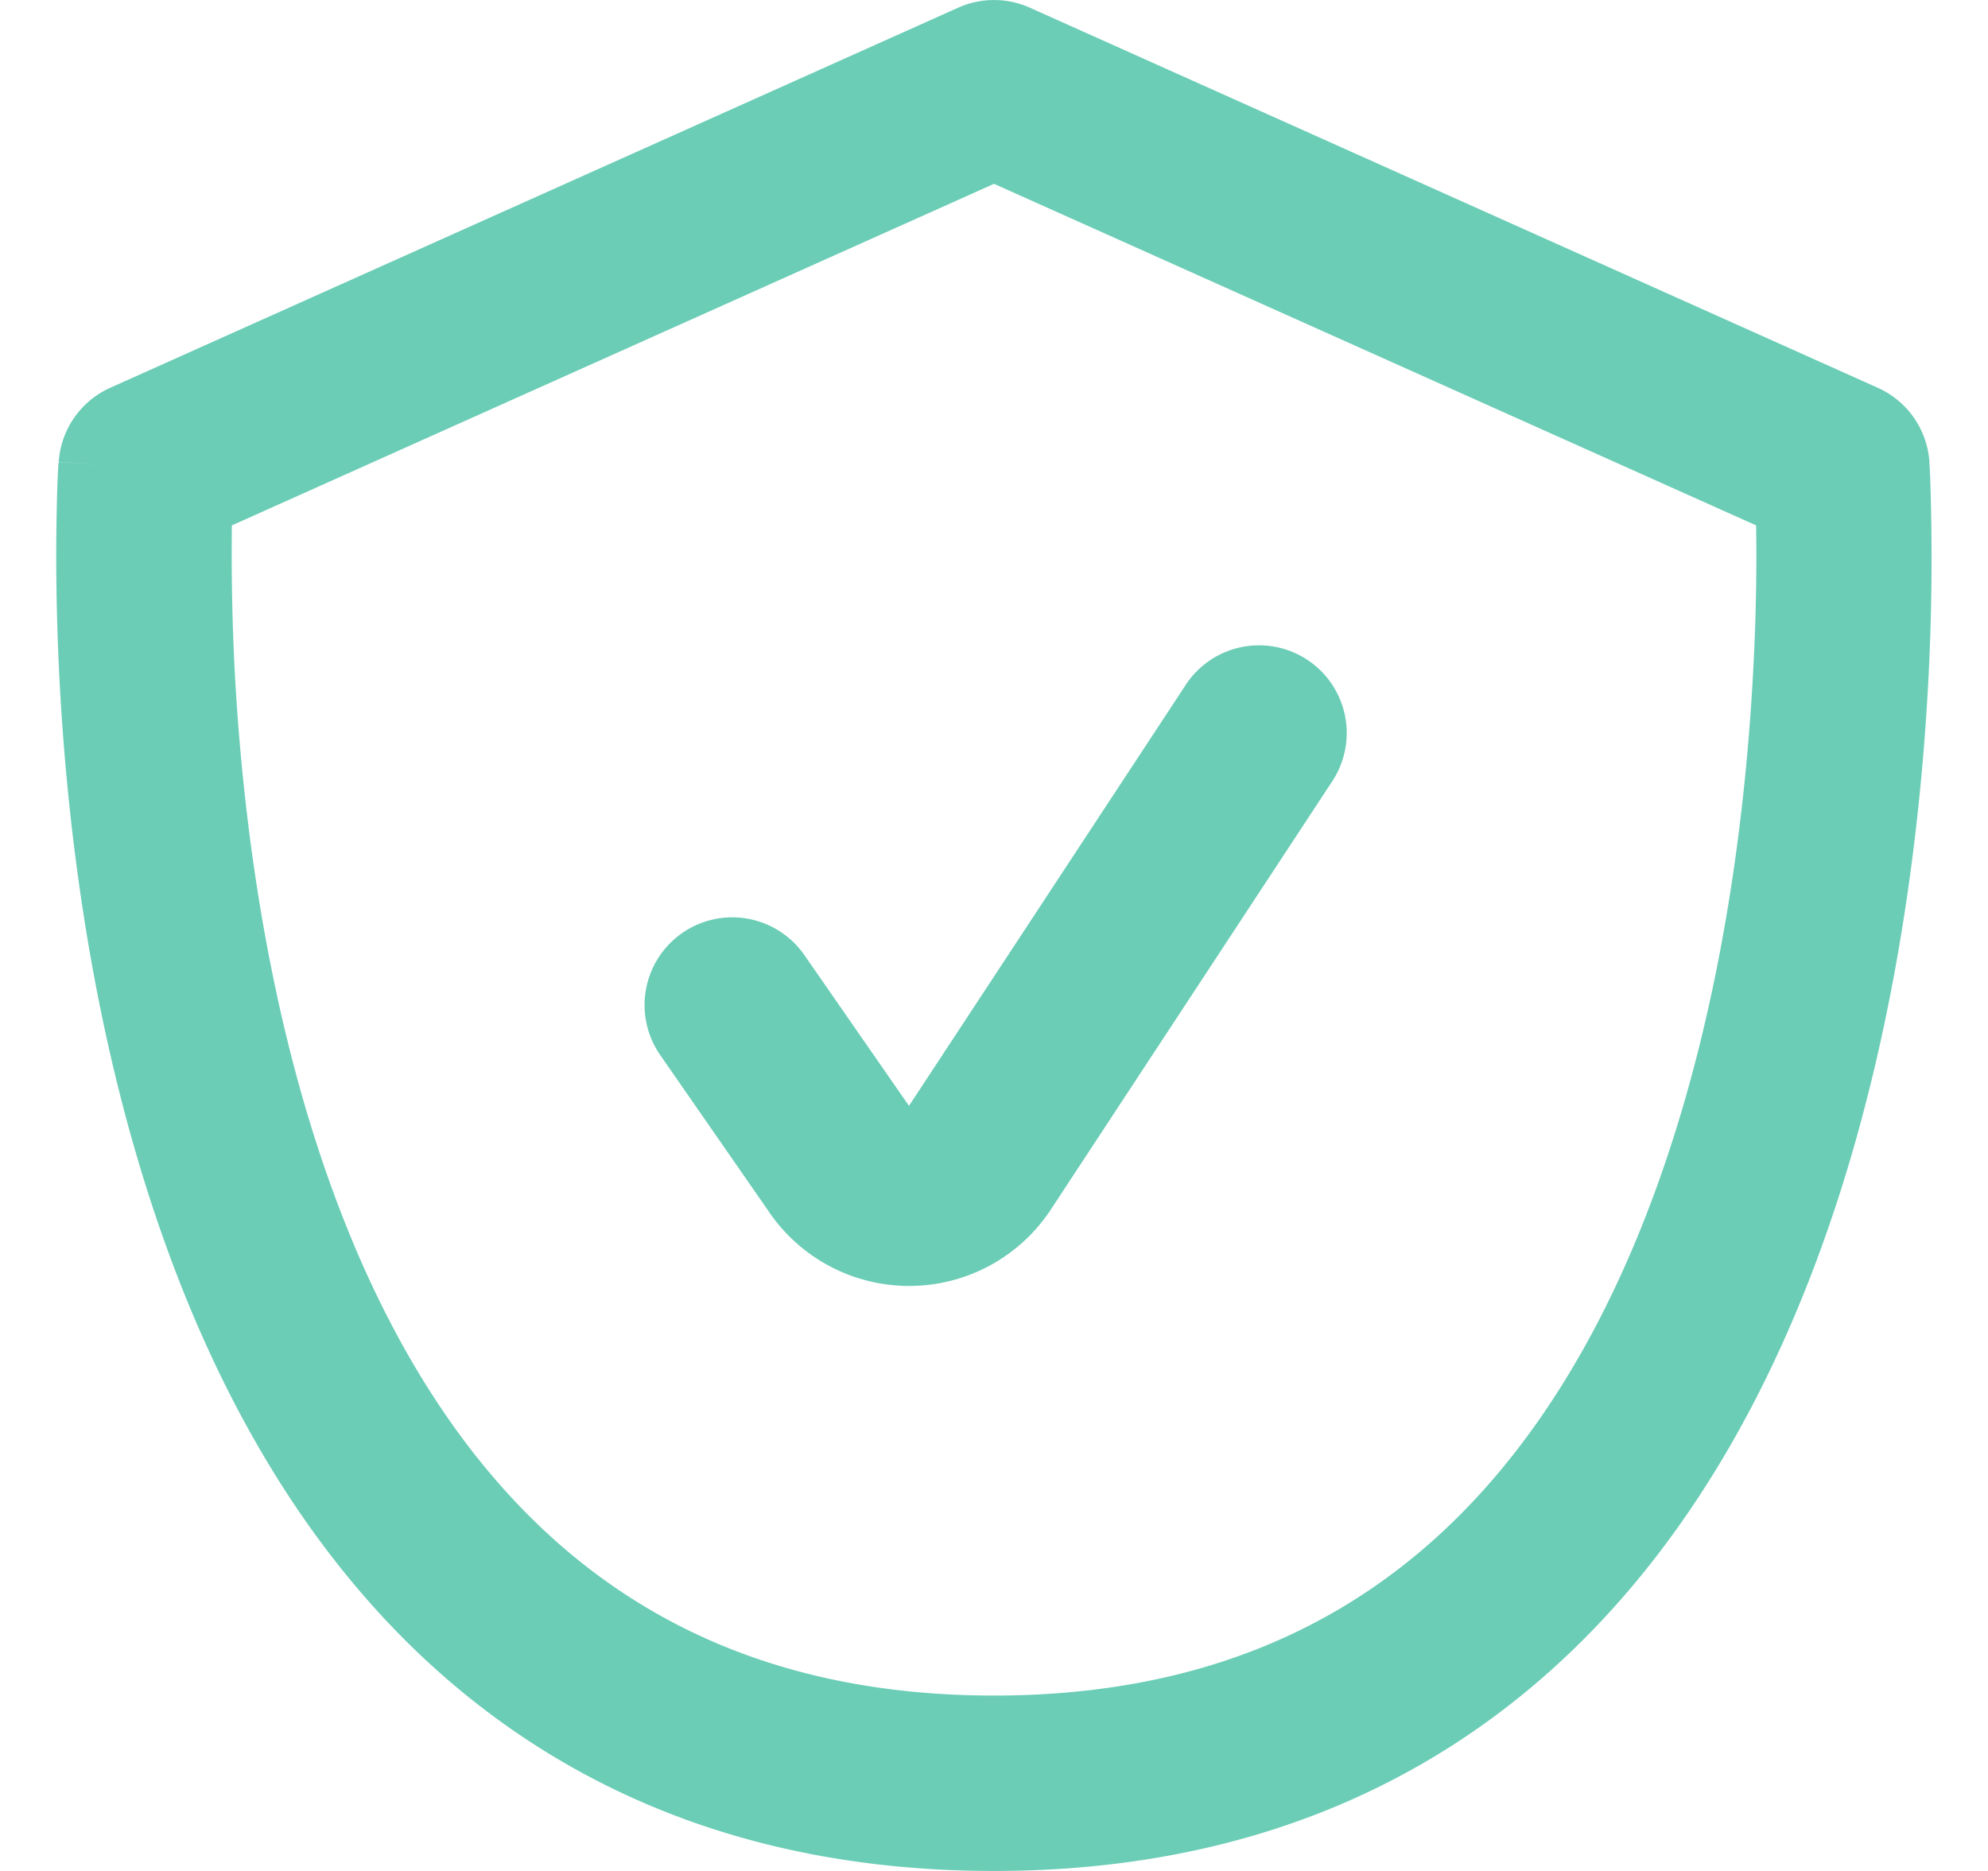 <svg xmlns="http://www.w3.org/2000/svg" width="17" height="16" fill="none"><path fill="#6BCDB6" d="M11.384 6.694a.75.75 0 1 0-1.253-.824L7.773 9.457l-.895-1.29a.75.75 0 1 0-1.232.856l.931 1.342a1.45 1.45 0 0 0 2.416-.032z"/><path fill="#6BCDB6" fill-rule="evenodd" d="M8.807.066a.75.75 0 0 0-.614 0l-7.25 3.25a.75.75 0 0 0-.441.634L1.25 4c-.748-.05-.748-.048-.748-.048v.002L.5 3.962l-.002.029-.005.103q-.006.135-.01.377c-.005.322-.003.779.025 1.326.056 1.089.218 2.556.646 4.036.426 1.475 1.13 3.013 2.307 4.19C4.658 15.219 6.302 16 8.5 16s3.842-.781 5.038-1.977c1.177-1.177 1.882-2.715 2.308-4.19.427-1.48.589-2.947.645-4.036a20 20 0 0 0 .015-1.703l-.005-.103-.002-.029V3.95L15.75 4l.749-.05a.75.75 0 0 0-.442-.634zm-6.824 4.43v-.003L8.5 1.572l6.517 2.921v.002c.005.294.003.716-.024 1.224-.053 1.02-.203 2.365-.588 3.698-.387 1.338-.995 2.612-1.927 3.545-.913.913-2.175 1.538-3.978 1.538-1.802 0-3.064-.625-3.977-1.538-.933-.933-1.54-2.207-1.927-3.545-.385-1.333-.536-2.678-.59-3.698-.025-.508-.027-.93-.023-1.224" clip-rule="evenodd"/></svg>